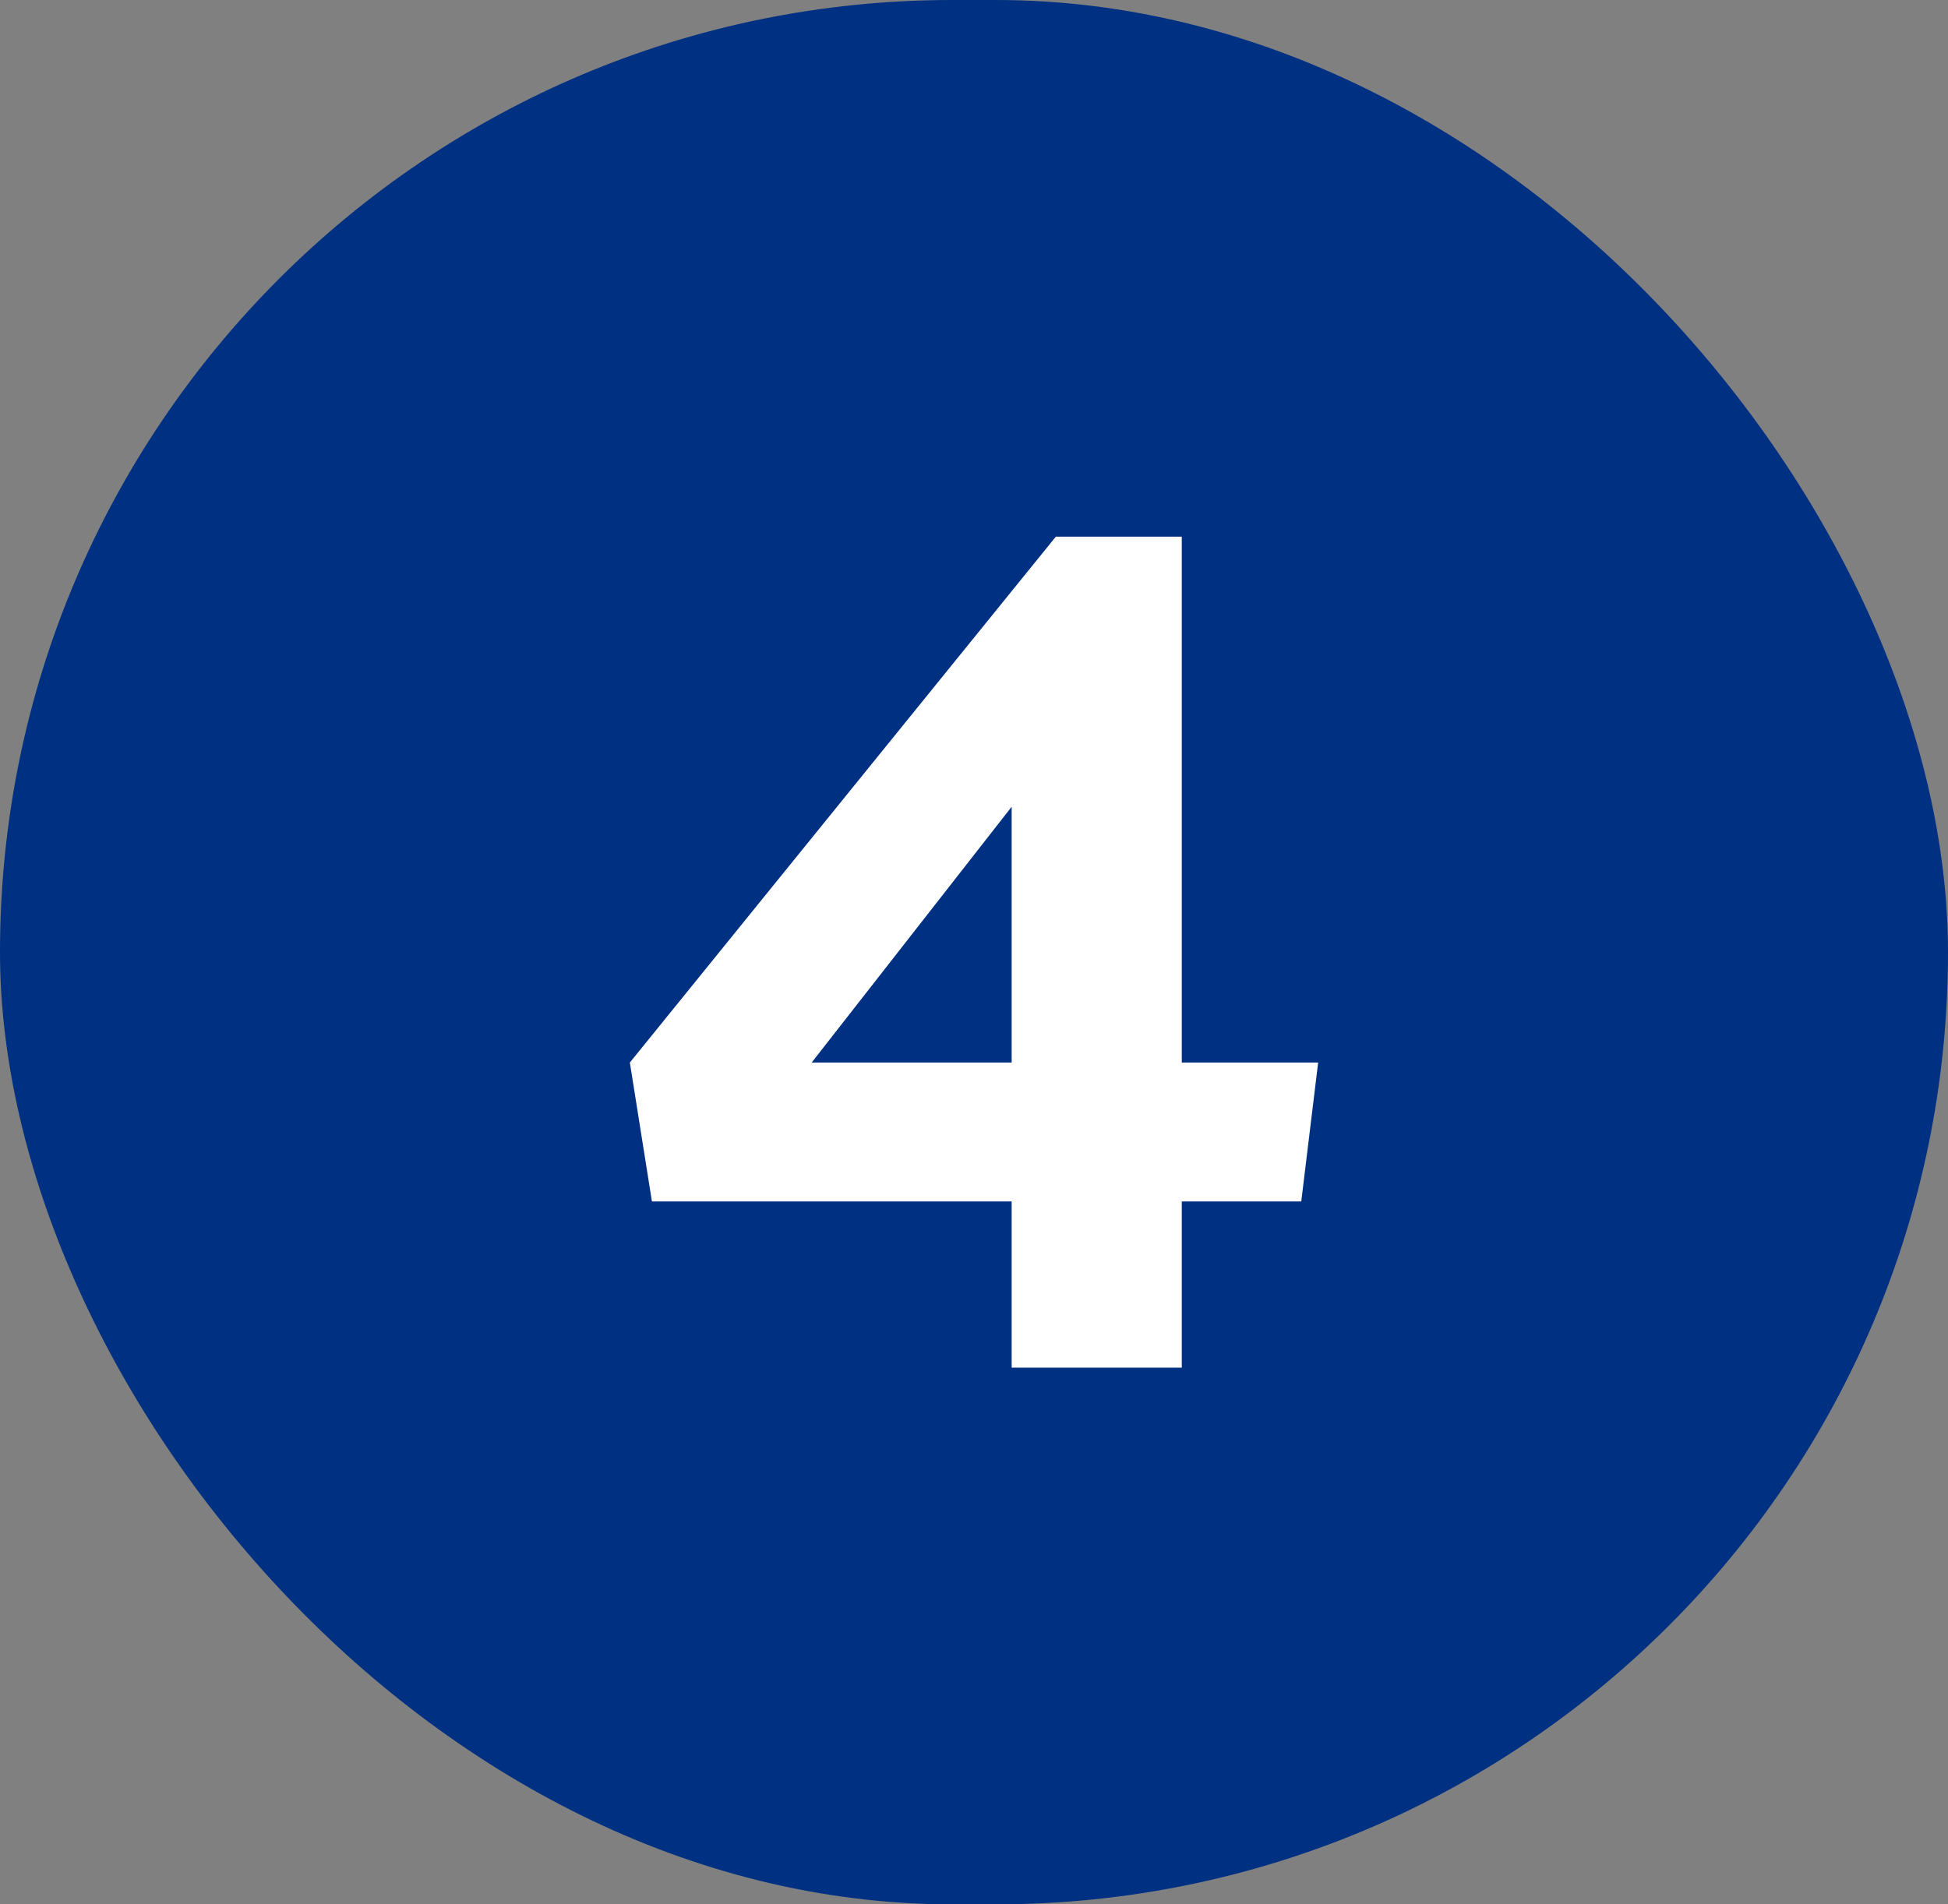 <svg xmlns="http://www.w3.org/2000/svg" width="45" height="44" viewBox="0 0 45 44" fill="none"><rect x="0" y="0" width="45" height="44" fill="#808080" stroke="none"/><rect width="45" height="44" rx="22" fill="#003081"></rect><path d="M30.06 27.76H27.3V31.6H23.37V27.76H15.06L14.55 24.55L24.39 12.4H27.3V24.55H30.45L30.06 27.76ZM18.75 24.55H23.37V18.64L18.75 24.55Z" fill="white"></path></svg>